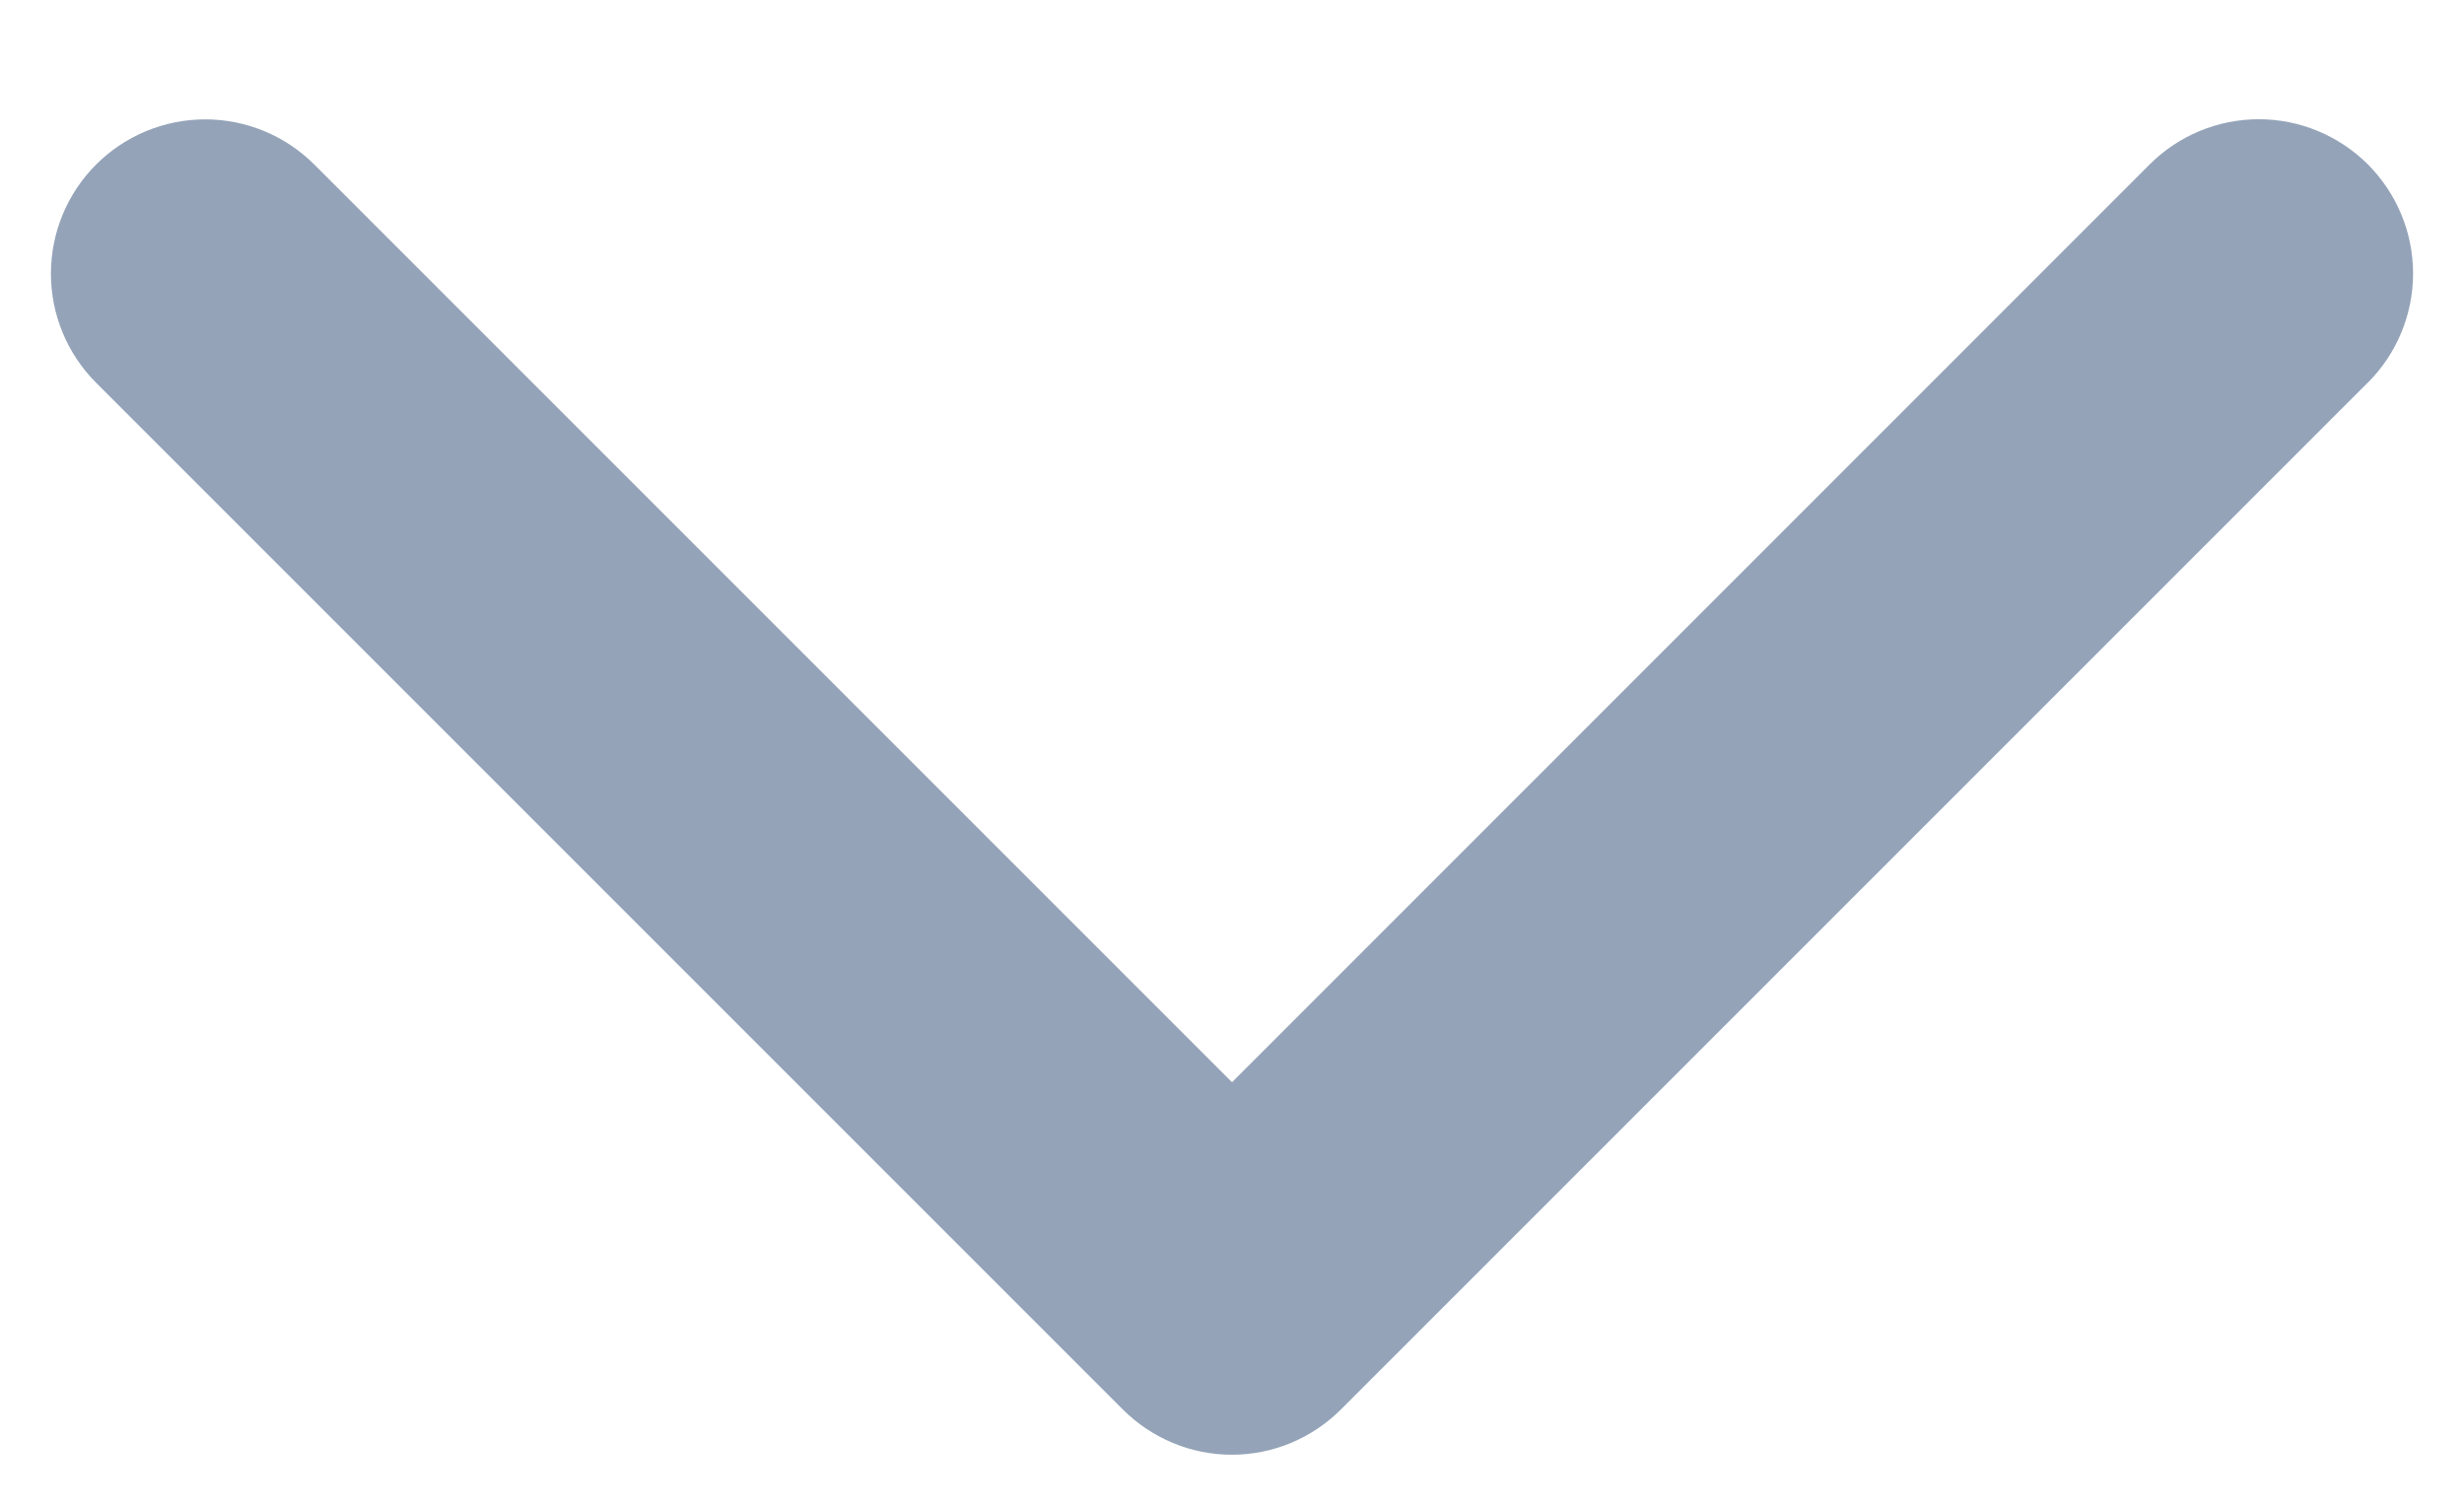 <svg width="18" height="11" viewBox="0 0 18 11" fill="none" xmlns="http://www.w3.org/2000/svg">
<path d="M17.296 2.796L9.796 10.296C9.691 10.401 9.567 10.484 9.43 10.541C9.294 10.598 9.147 10.627 8.999 10.627C8.851 10.627 8.704 10.598 8.568 10.541C8.431 10.484 8.307 10.401 8.202 10.296L0.702 2.796C0.491 2.585 0.372 2.298 0.372 1.999C0.372 1.7 0.491 1.413 0.702 1.202C0.913 0.991 1.2 0.872 1.499 0.872C1.798 0.872 2.085 0.991 2.296 1.202L9 7.906L15.704 1.201C15.915 0.99 16.202 0.871 16.501 0.871C16.8 0.871 17.086 0.99 17.298 1.201C17.509 1.413 17.628 1.699 17.628 1.998C17.628 2.297 17.509 2.584 17.298 2.795L17.296 2.796Z" fill="#94A3B8"/>
</svg>
